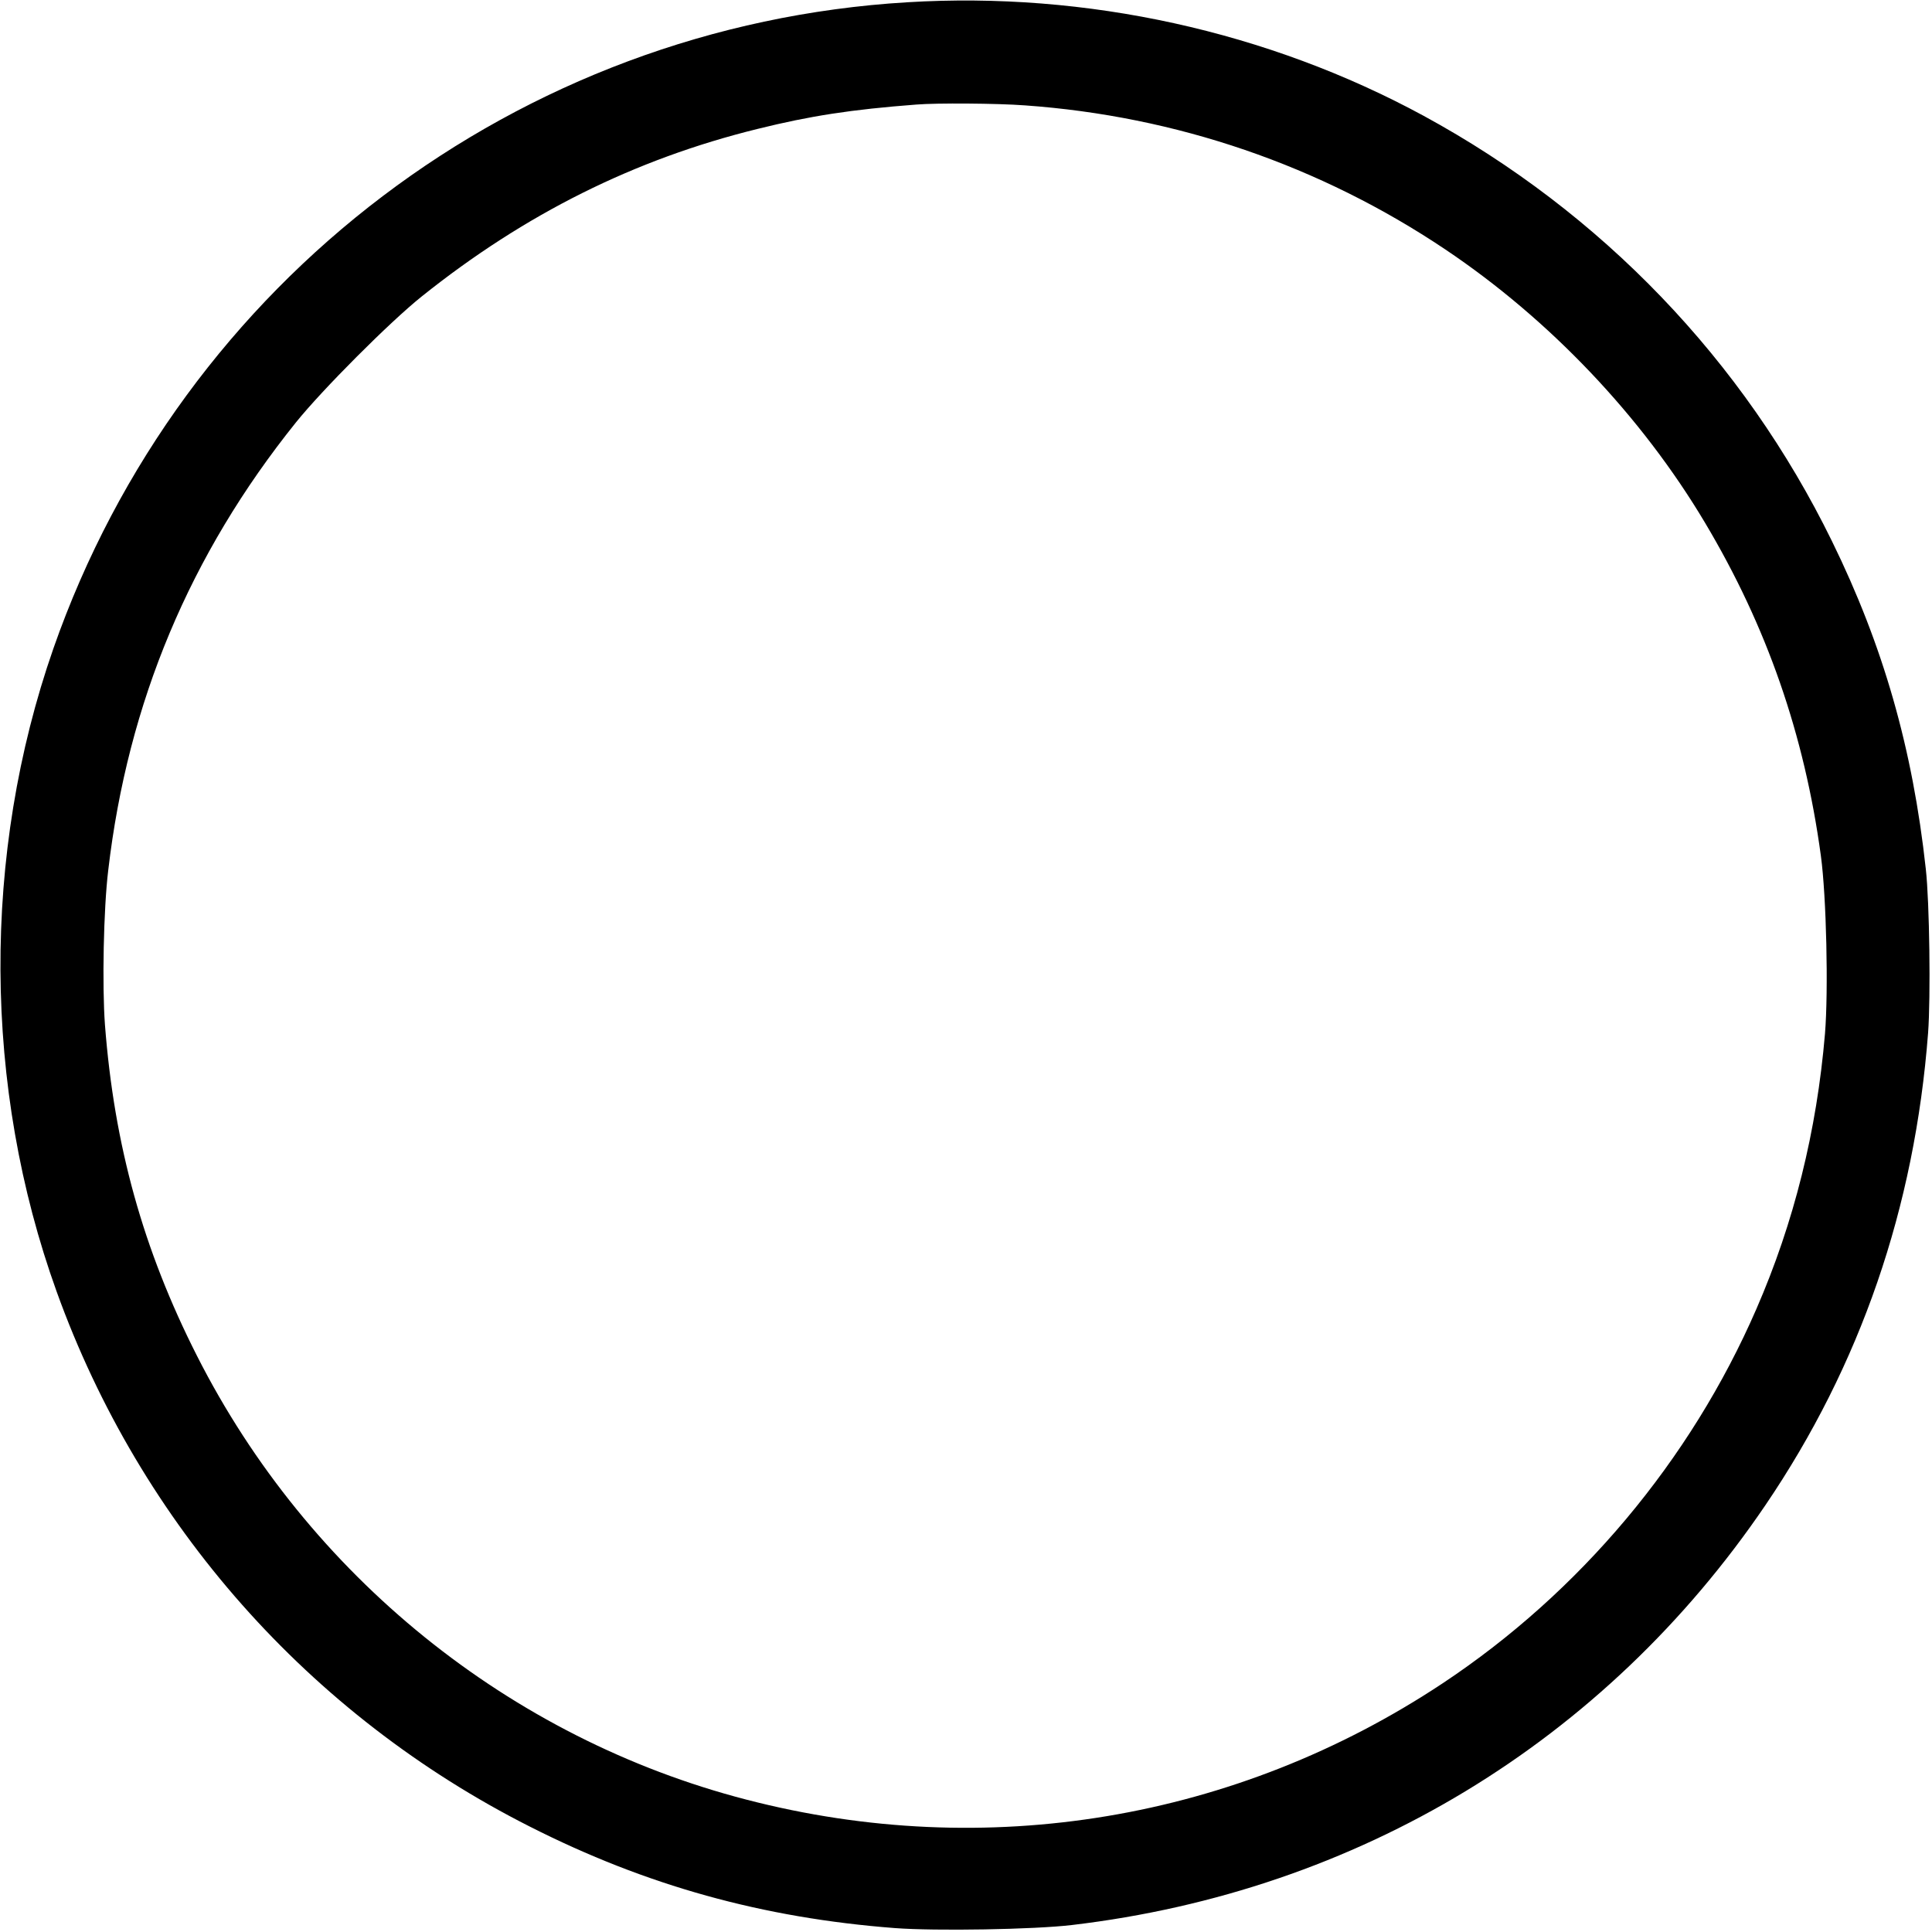 <?xml version="1.0" standalone="no"?>
<!DOCTYPE svg PUBLIC "-//W3C//DTD SVG 20010904//EN"
 "http://www.w3.org/TR/2001/REC-SVG-20010904/DTD/svg10.dtd">
<svg version="1.0" xmlns="http://www.w3.org/2000/svg"
 width="937pt" height="937pt" viewBox="0 0 937 937"
 preserveAspectRatio="xMidYMid meet">
<g transform="translate(0,937) scale(0.1,-0.1)"
fill="#000000" stroke="none">
<path d="M4400 9359 c-1885 -113 -3517 -1349 -4141 -3134 -348 -998 -342
-2127 16 -3120 407 -1129 1225 -2053 2295 -2594 564 -286 1130 -443 1770 -492
197 -15 677 -7 860 15 1386 164 2583 889 3362 2036 461 679 724 1443 789 2290
13 174 7 634 -11 795 -64 586 -207 1084 -455 1590 -429 877 -1118 1594 -1980
2063 -755 410 -1636 604 -2505 551z m570 -500 c734 -52 1432 -291 2040 -699
505 -339 951 -808 1259 -1325 300 -503 482 -1027 562 -1615 27 -199 37 -654
20 -863 -40 -472 -150 -916 -333 -1336 -319 -734 -856 -1374 -1523 -1816 -999
-662 -2212 -865 -3375 -563 -1148 297 -2125 1087 -2665 2153 -261 515 -401
1019 -446 1605 -14 189 -7 561 16 750 95 813 396 1531 910 2171 127 158 455
487 610 611 500 400 1032 666 1630 813 254 63 454 94 770 118 97 8 392 6 525
-4z"/>
</g>
</svg>
